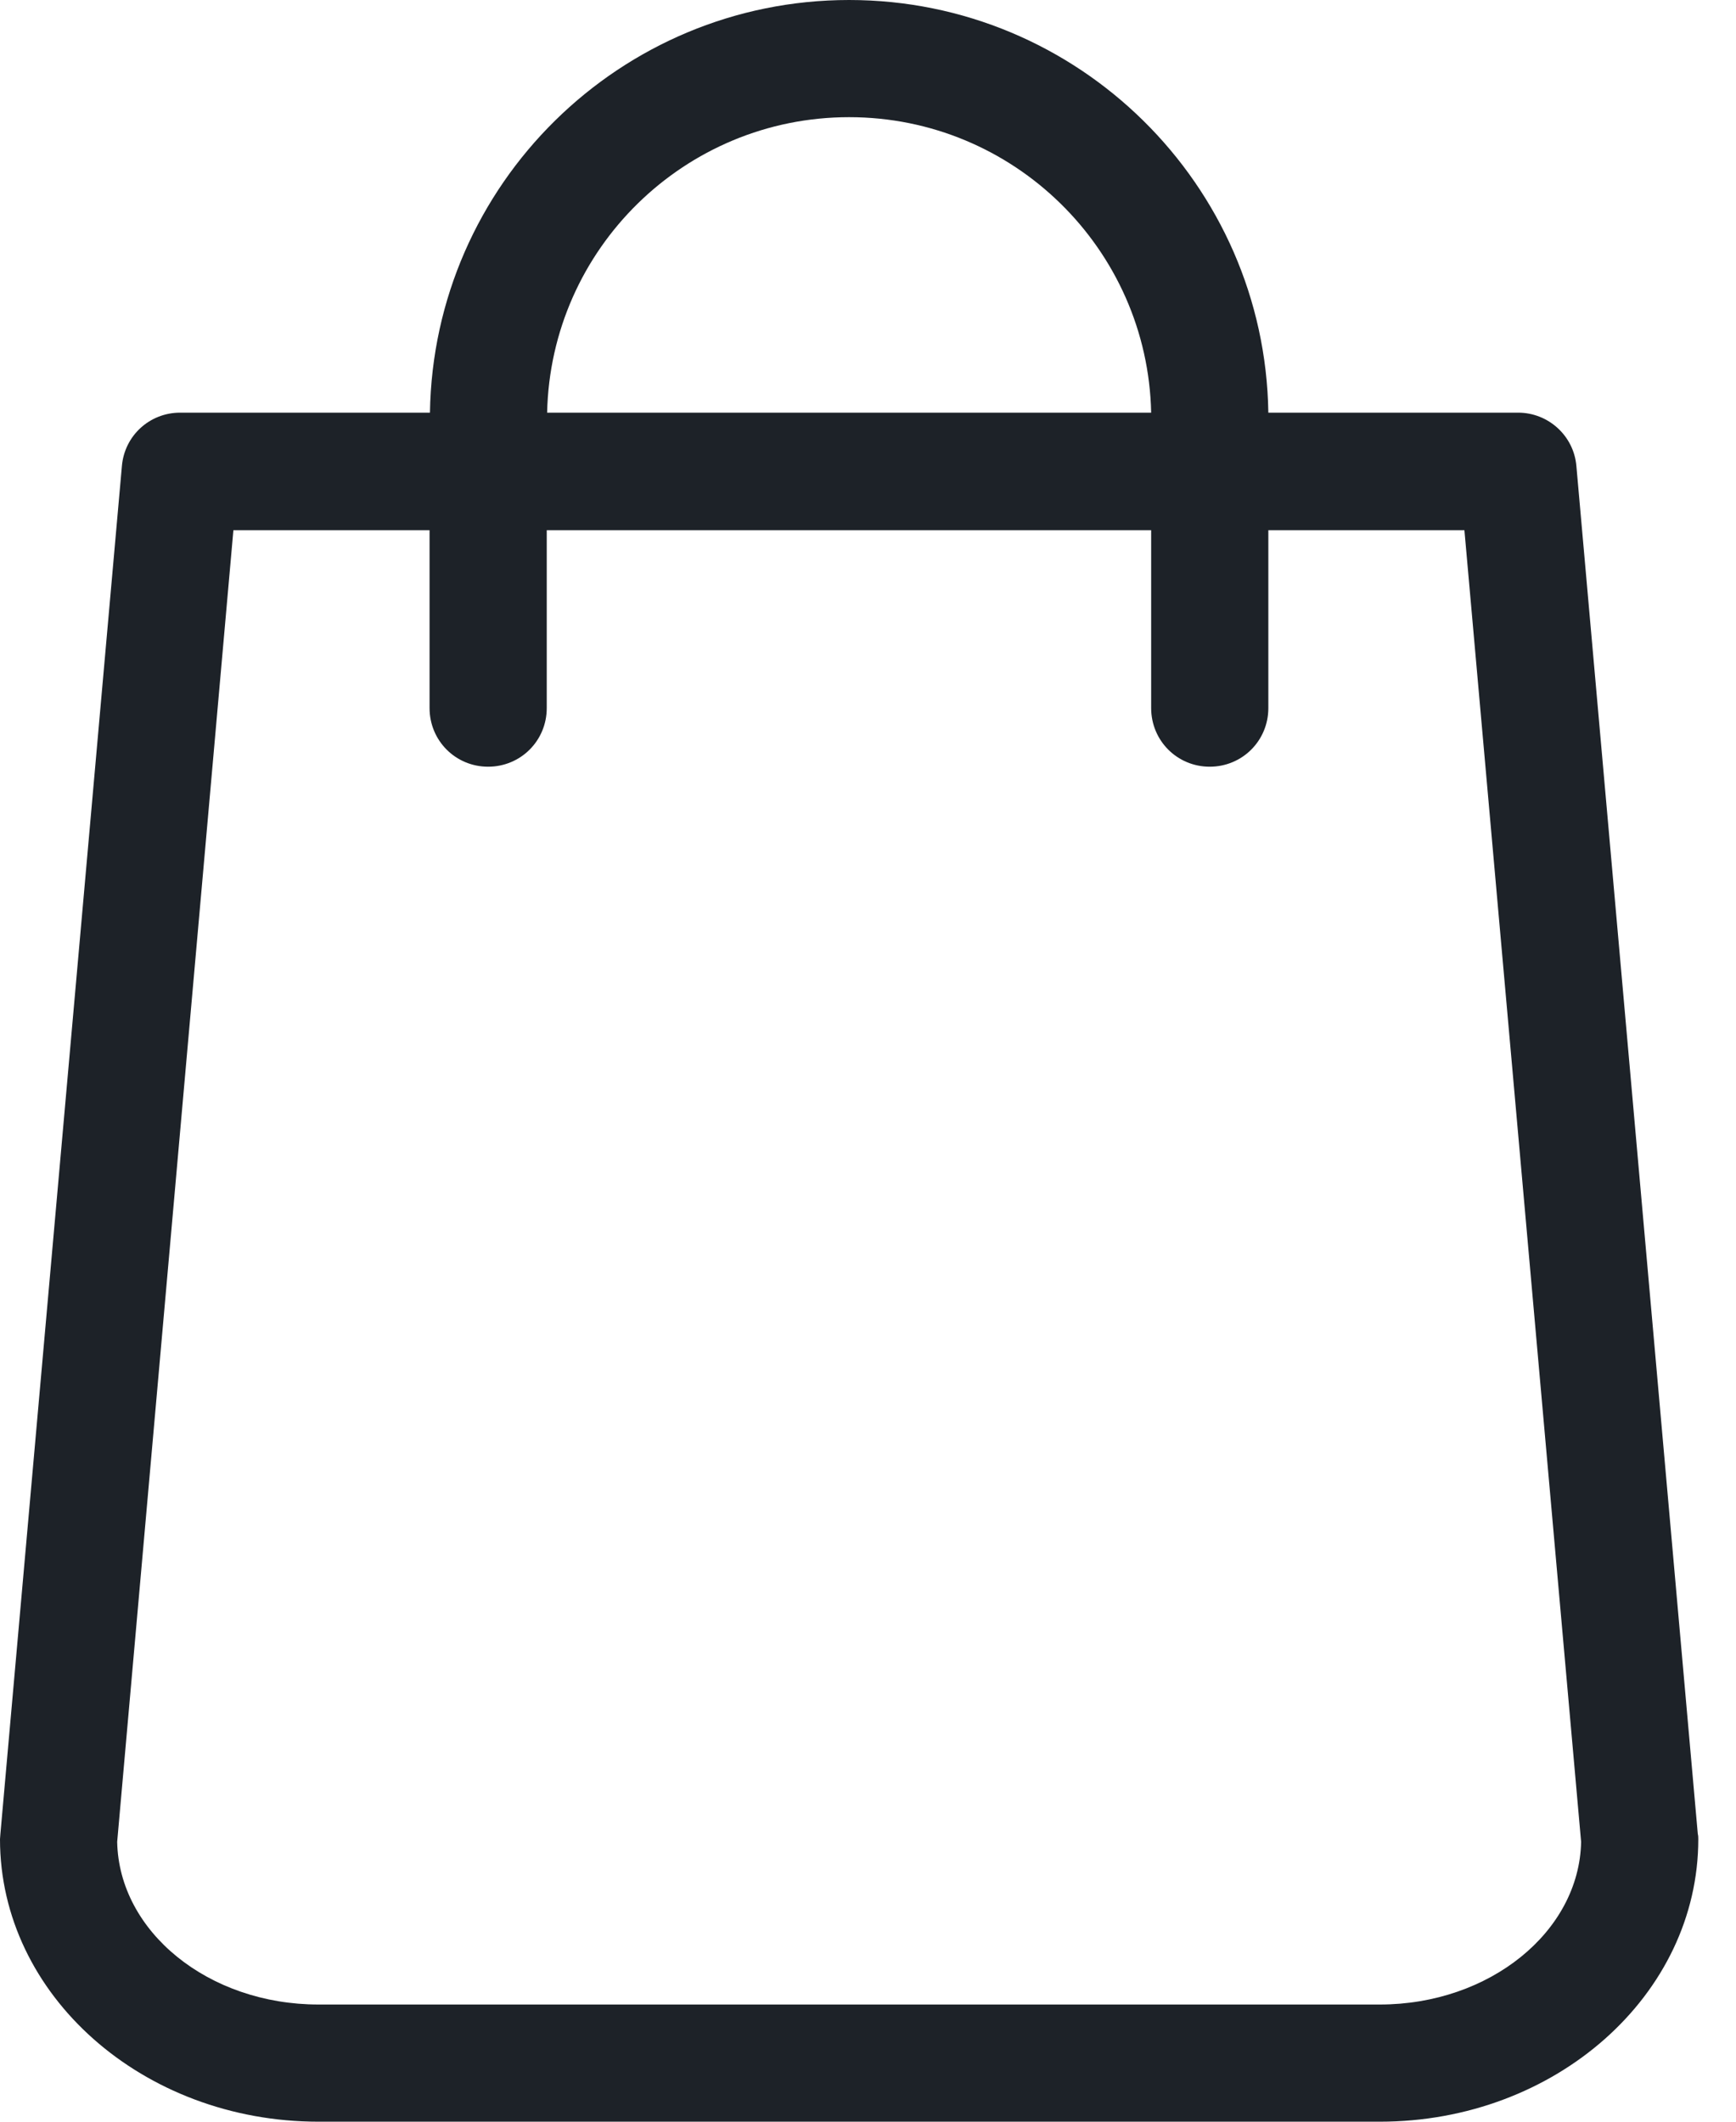 <?xml version="1.0" encoding="UTF-8"?>
<svg width="18px" height="22px" viewBox="0 0 18 22" version="1.1" xmlns="http://www.w3.org/2000/svg" xmlns:xlink="http://www.w3.org/1999/xlink">
    <!-- Generator: Sketch 55.2 (78181) - https://sketchapp.com -->
    <title>Shape</title>
    <desc>Created with Sketch.</desc>
    <g id="Page-1" stroke="none" stroke-width="1" fill="none" fill-rule="evenodd">
        <g id="Product-Listing-2" transform="translate(-1477, -861)" fill="#1D2228" fill-rule="nonzero">
            <g id="Group-5" transform="translate(690, 406)">
                <g id="Group-10" transform="translate(570, 0)">
                    <path d="M234.604,474.017 L233.345,459.832 C233.318,459.517 233.052,459.279 232.742,459.279 L230.151,459.279 C230.115,456.912 228.18,455 225.804,455 C223.429,455 221.494,456.912 221.458,459.279 L218.867,459.279 C218.552,459.279 218.291,459.517 218.264,459.832 L217.004,474.017 C217.004,474.035 217,474.053 217,474.071 C217,475.686 218.48,477 220.302,477 L231.307,477 C233.129,477 234.609,475.686 234.609,474.071 C234.609,474.053 234.609,474.035 234.604,474.017 Z M225.804,456.215 C227.51,456.215 228.9,457.582 228.936,459.279 L222.673,459.279 C222.709,457.582 224.099,456.215 225.804,456.215 Z M231.307,475.785 L220.302,475.785 C219.16,475.785 218.233,475.029 218.215,474.098 L219.42,460.498 L221.454,460.498 L221.454,462.342 C221.454,462.68 221.724,462.95 222.061,462.95 C222.399,462.95 222.669,462.68 222.669,462.342 L222.669,460.498 L228.936,460.498 L228.936,462.342 C228.936,462.68 229.206,462.95 229.543,462.95 C229.881,462.95 230.151,462.68 230.151,462.342 L230.151,460.498 L232.184,460.498 L233.394,474.098 C233.376,475.029 232.445,475.785 231.307,475.785 Z" id="Shape"></path>
                </g>
            </g>
        </g>
    </g>
</svg>